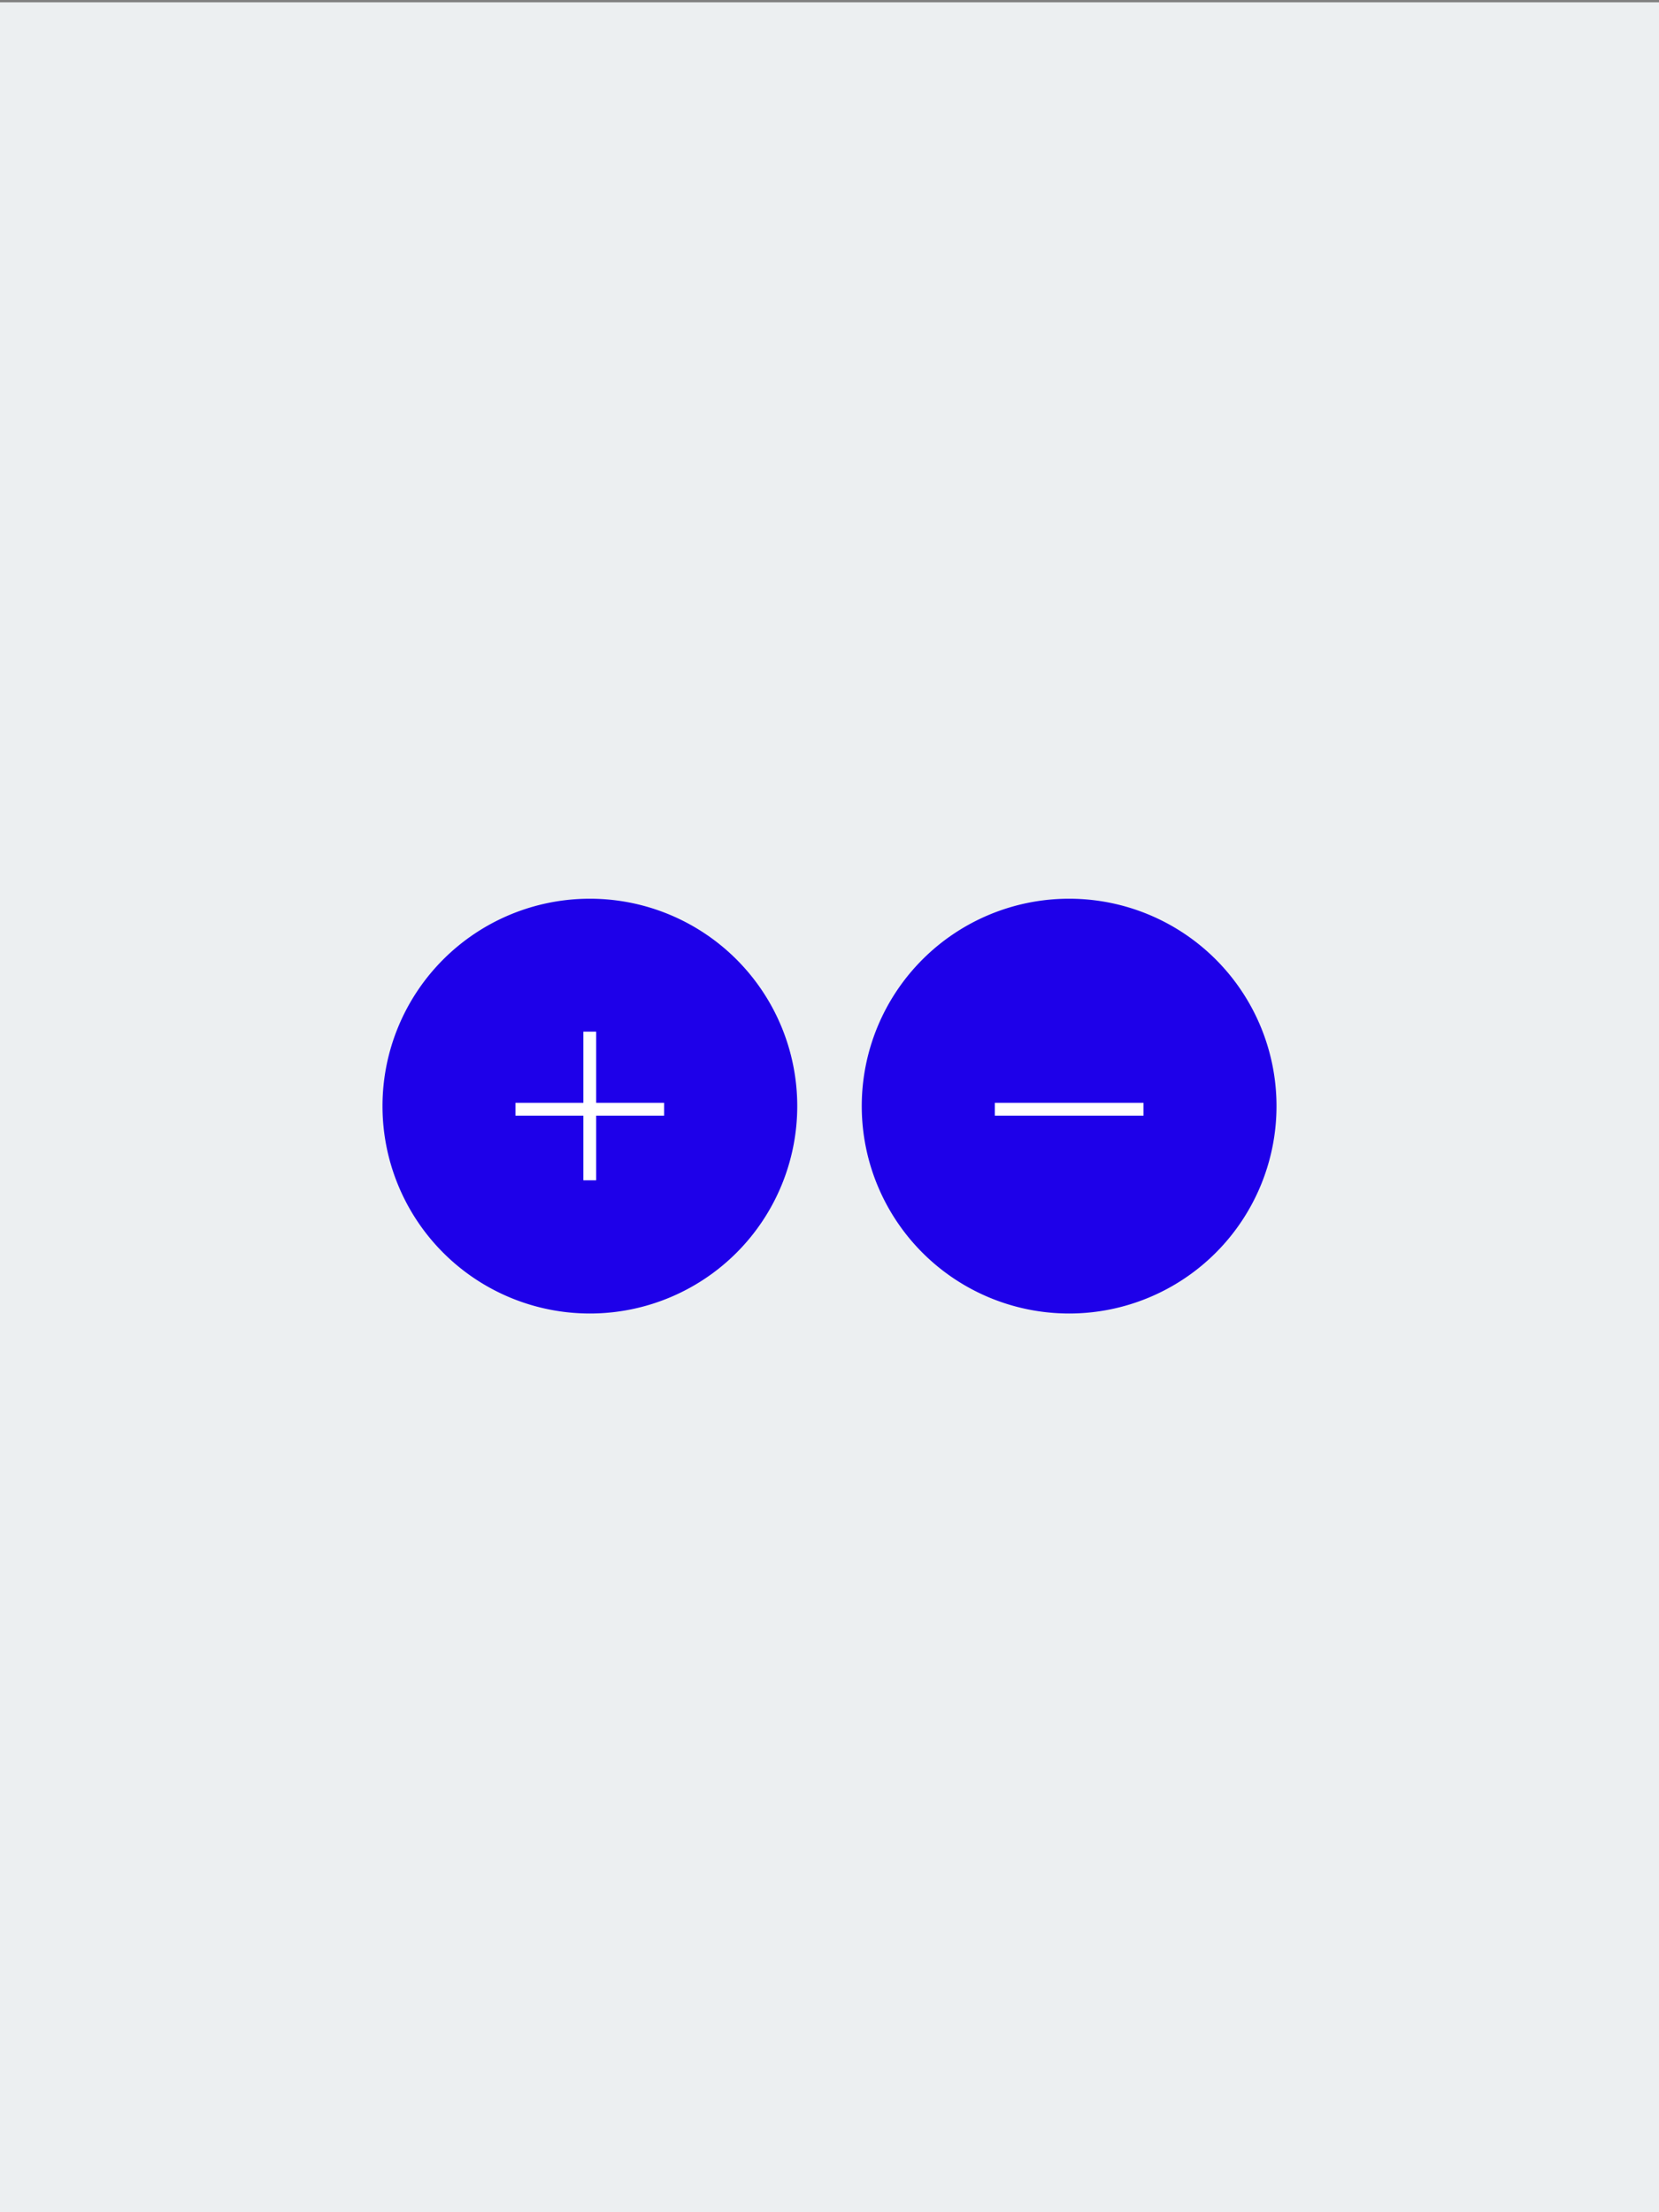 <svg xmlns="http://www.w3.org/2000/svg" id="Layer_1" data-name="Layer 1" viewBox="0 0 360 480"><rect x="0" y="0" width="360" height="480" fill="#808080" stroke="none"/><defs><style>.cls-1{fill:#eceff1;}.cls-2{fill:#1e00e9;}.cls-3{fill:#fff;}</style></defs><rect class="cls-1" y="0.5" width="360" height="480"></rect><path class="cls-2" d="M128,285a45,45,0,1,0-45-45,45,45,0,0,0,45,45"></path><rect class="cls-3" x="126.59" y="223.84" width="2.78" height="32.26"></rect><rect class="cls-3" x="111.85" y="239.29" width="32.26" height="2.78"></rect><path class="cls-2" d="M232,285a45,45,0,1,0-45-45,45,45,0,0,0,45,45"></path><rect class="cls-3" x="215.88" y="239.29" width="32.26" height="2.78"></rect></svg>